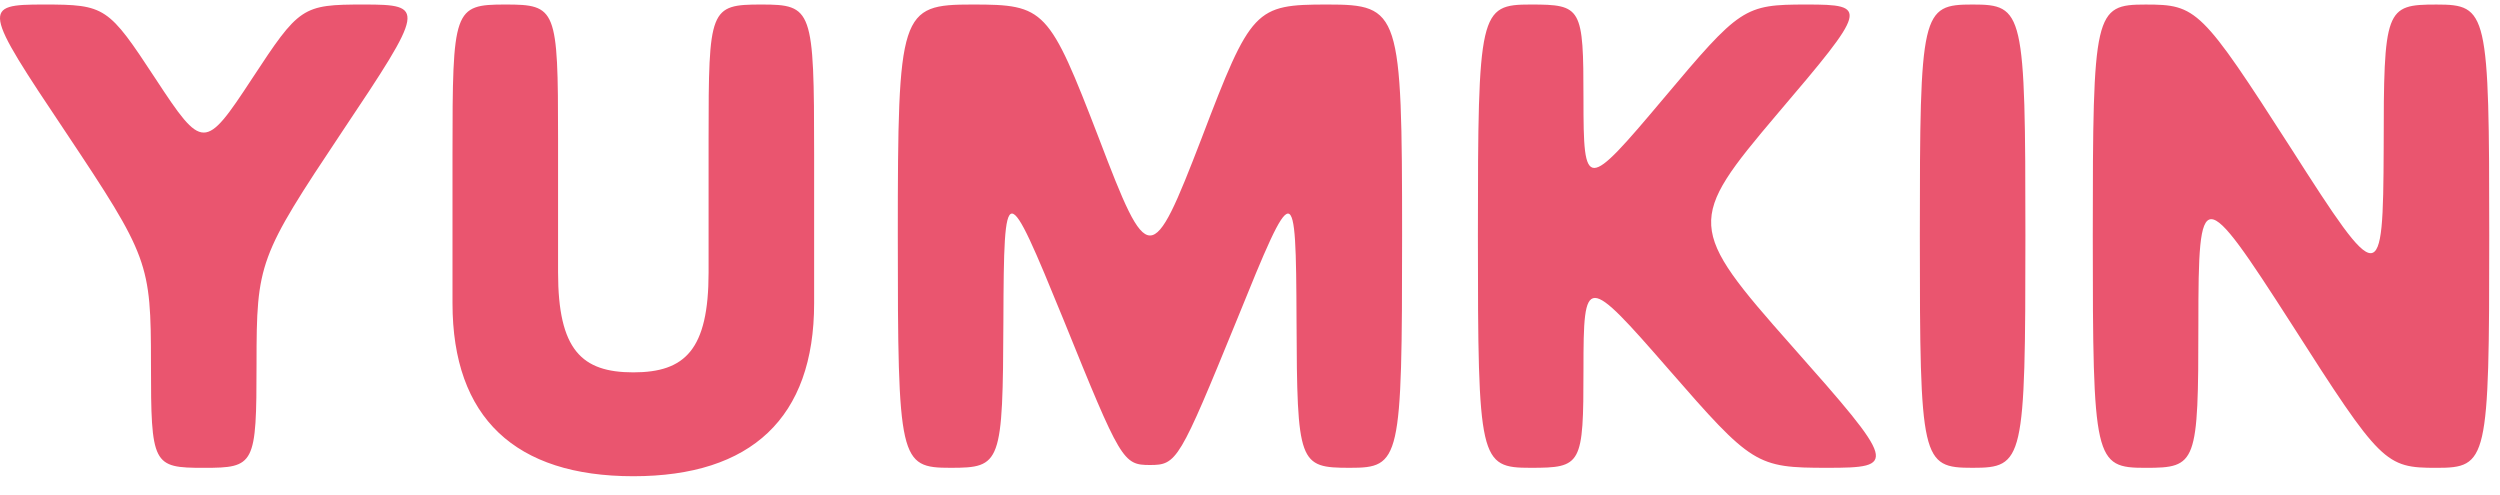 <svg width="106" height="21" viewBox="0 0 106 21" fill="none" xmlns="http://www.w3.org/2000/svg">
<path d="M2.782 5.597C6.306 10.883 6.401 11.145 6.401 15.431C6.401 19.716 6.472 19.836 8.639 19.836C10.806 19.836 10.877 19.717 10.877 15.431C10.877 11.145 10.973 10.883 14.497 5.597C18.02 0.335 18.044 0.192 15.425 0.192C12.806 0.192 12.687 0.287 10.687 3.335C8.687 6.383 8.591 6.383 6.592 3.335C4.591 0.287 4.472 0.192 1.853 0.192C-0.766 0.192 -0.742 0.335 2.782 5.597ZM32.282 0.192C30.092 0.192 30.044 0.359 30.044 5.859V11.55C30.044 14.835 29.044 15.788 26.853 15.788C24.662 15.788 23.662 14.835 23.662 11.55V5.859C23.662 0.359 23.591 0.192 21.424 0.192C19.234 0.192 19.186 0.383 19.186 6.526V12.859C19.186 17.716 21.852 20.192 26.852 20.192C31.852 20.192 34.519 17.716 34.519 12.859V6.526C34.519 0.383 34.447 0.192 32.281 0.192H32.282ZM52.449 13.55C54.877 7.55 54.949 7.55 54.973 13.597C54.996 19.669 55.068 19.835 57.234 19.835C59.377 19.835 59.449 19.549 59.449 10.002C59.449 0.478 59.353 0.192 56.282 0.192C53.211 0.192 53.044 0.359 50.949 5.859C48.829 11.36 48.687 11.36 46.592 5.859C44.472 0.359 44.306 0.192 41.234 0.192C38.163 0.192 38.067 0.478 38.067 10.002C38.067 19.549 38.139 19.835 40.306 19.835C42.448 19.835 42.52 19.668 42.544 13.597C42.567 7.549 42.639 7.549 45.091 13.55C47.52 19.55 47.615 19.716 48.758 19.716C49.901 19.716 49.997 19.549 52.449 13.55ZM75.973 14.668C71.52 9.645 71.52 9.359 75.354 4.835C79.187 0.335 79.234 0.192 76.592 0.192C73.949 0.192 73.782 0.311 70.52 4.193C67.235 8.097 67.139 8.097 67.139 4.193C67.139 0.312 67.068 0.192 64.901 0.192C62.734 0.192 62.663 0.478 62.663 10.002C62.663 19.549 62.734 19.835 64.901 19.835C67.068 19.835 67.139 19.716 67.139 15.668C67.139 11.621 67.234 11.621 70.758 15.668C74.282 19.716 74.473 19.835 77.473 19.835C80.449 19.835 80.425 19.692 75.973 14.668ZM83.639 0.192C81.472 0.192 81.401 0.478 81.401 10.002C81.401 19.549 81.472 19.835 83.639 19.835C85.806 19.835 85.877 19.549 85.877 10.002C85.877 0.478 85.806 0.192 83.639 0.192ZM97.163 13.74C100.949 19.669 101.139 19.836 103.306 19.836C105.473 19.836 105.544 19.55 105.544 10.002C105.544 0.478 105.473 0.193 103.306 0.193C101.139 0.193 101.068 0.36 101.068 6.288C101.044 12.217 100.925 12.217 97.139 6.288C93.33 0.36 93.139 0.193 90.973 0.193C88.806 0.193 88.734 0.479 88.734 10.002C88.734 19.55 88.806 19.836 90.973 19.836C93.139 19.836 93.211 19.669 93.211 13.74C93.211 7.811 93.354 7.811 97.163 13.74Z" fill="#EA556F"/>
</svg>
